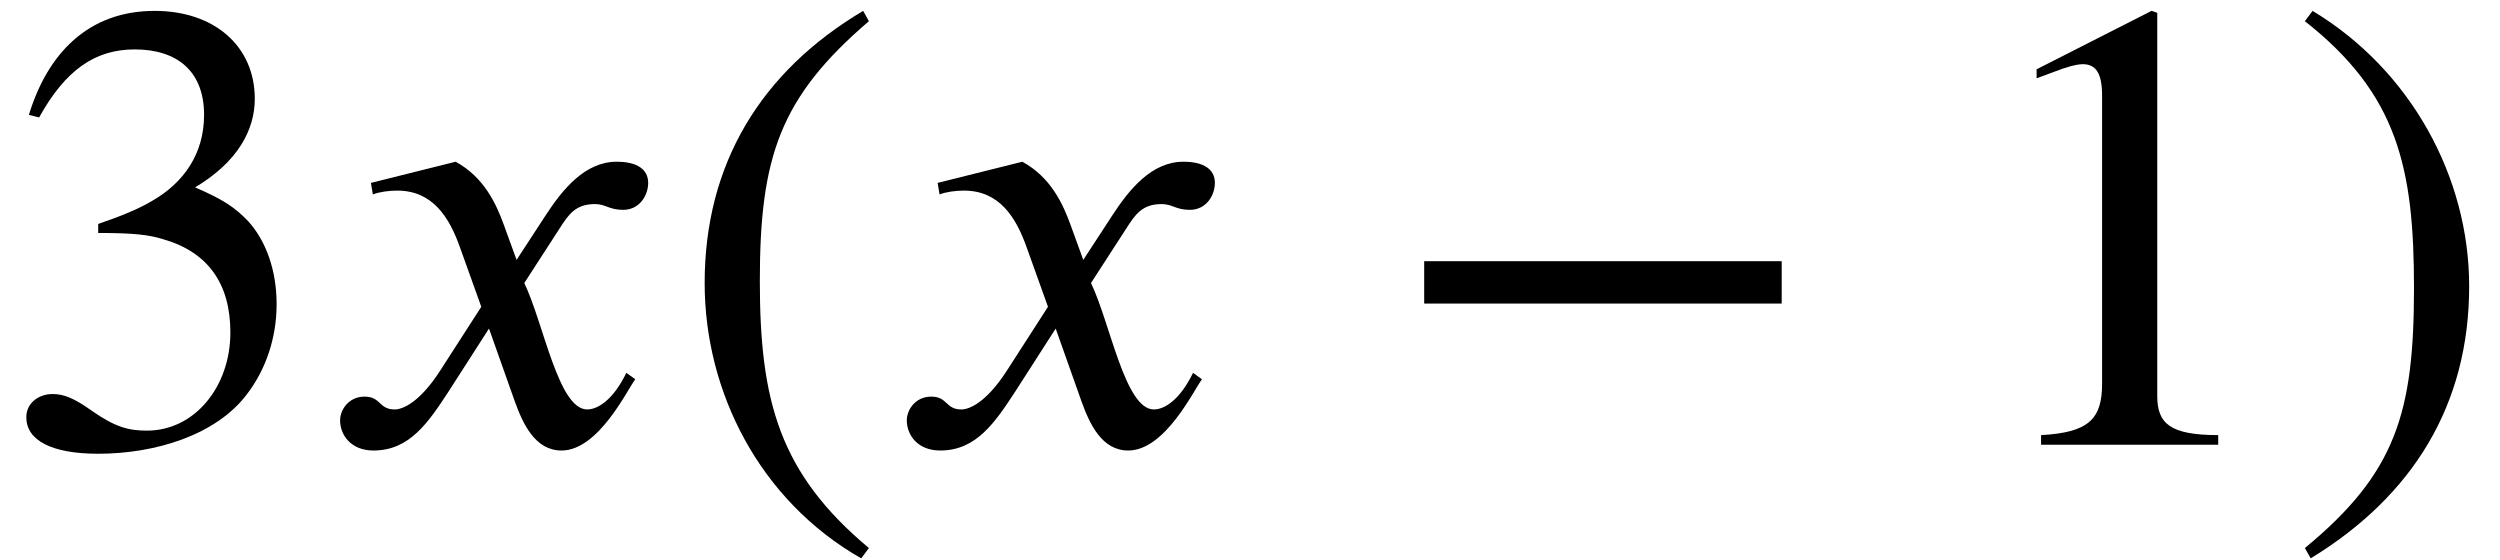 <?xml version='1.0' encoding='UTF-8'?>
<!-- This file was generated by dvisvgm 2.6.3 -->
<svg version='1.1' xmlns='http://www.w3.org/2000/svg' xmlns:xlink='http://www.w3.org/1999/xlink' width='42.496pt' height='9.513pt' viewBox='70.735 61.182 42.496 9.513'>
<defs>
<path id='g0-120' d='M3.327 -3.142L3.109 -3.742C2.978 -4.102 2.771 -4.549 2.291 -4.811L0.851 -4.451L0.884 -4.255C0.993 -4.298 1.156 -4.32 1.298 -4.32C1.898 -4.32 2.182 -3.873 2.367 -3.349L2.727 -2.345L2.018 -1.244C1.669 -0.709 1.385 -0.6 1.255 -0.6C0.982 -0.6 1.025 -0.818 0.742 -0.818C0.469 -0.818 0.327 -0.589 0.327 -0.415C0.327 -0.175 0.502 0.098 0.895 0.098C1.505 0.098 1.822 -0.371 2.171 -0.905L2.858 -1.975L3.295 -0.742C3.436 -0.349 3.644 0.098 4.091 0.098C4.724 0.098 5.215 -0.949 5.345 -1.113L5.193 -1.222C4.964 -0.753 4.702 -0.6 4.527 -0.6C4.036 -0.6 3.785 -2.073 3.458 -2.749L4.058 -3.676C4.211 -3.916 4.331 -4.091 4.658 -4.091C4.844 -4.091 4.898 -3.993 5.138 -3.993C5.422 -3.993 5.564 -4.244 5.564 -4.451C5.564 -4.68 5.378 -4.811 5.029 -4.811C4.484 -4.811 4.102 -4.331 3.818 -3.895L3.327 -3.142Z'/>
<path id='g1-42' d='M6.775 -2.4V-3.12H0.698V-2.4H6.775Z'/>
<path id='g1-46' d='M3.316 1.756C1.789 0.48 1.462 -0.753 1.462 -2.782C1.462 -4.887 1.8 -5.902 3.316 -7.2L3.218 -7.375C1.473 -6.338 0.524 -4.767 0.524 -2.749C0.524 -0.895 1.462 0.949 3.185 1.931L3.316 1.756Z'/>
<path id='g1-47' d='M0.316 -7.2C1.898 -5.956 2.171 -4.702 2.171 -2.662C2.171 -0.545 1.865 0.48 0.316 1.756L0.415 1.931C2.149 0.873 3.109 -0.676 3.109 -2.695C3.109 -4.549 2.116 -6.371 0.447 -7.375L0.316 -7.2Z'/>
<path id='g1-49' d='M4.298 0V-0.164C3.48 -0.164 3.262 -0.36 3.262 -0.829V-7.342L3.164 -7.375L1.211 -6.382V-6.229L1.505 -6.338C1.702 -6.415 1.887 -6.469 1.996 -6.469C2.225 -6.469 2.324 -6.305 2.324 -5.935V-1.036C2.324 -0.436 2.095 -0.207 1.287 -0.164V0H4.298Z'/>
<path id='g1-51' d='M0.665 -5.564C1.113 -6.371 1.615 -6.72 2.291 -6.72C3.011 -6.72 3.469 -6.349 3.469 -5.607C3.469 -4.942 3.12 -4.451 2.585 -4.145C2.367 -4.015 2.084 -3.895 1.669 -3.753V-3.6C2.291 -3.6 2.542 -3.567 2.782 -3.491C3.535 -3.273 3.916 -2.738 3.916 -1.909C3.916 -0.982 3.305 -0.24 2.498 -0.24C2.193 -0.24 1.964 -0.295 1.56 -0.578C1.255 -0.796 1.08 -0.862 0.895 -0.862C0.644 -0.862 0.447 -0.698 0.447 -0.469C0.447 -0.076 0.873 0.153 1.669 0.153C2.64 0.153 3.676 -0.164 4.2 -0.862C4.516 -1.276 4.702 -1.811 4.702 -2.389C4.702 -2.956 4.527 -3.458 4.222 -3.796C3.993 -4.036 3.796 -4.167 3.316 -4.375C4.047 -4.811 4.331 -5.356 4.331 -5.88C4.331 -6.775 3.644 -7.375 2.629 -7.375C1.495 -7.375 0.807 -6.644 0.491 -5.607L0.665 -5.564Z'/>
</defs>
<g id='page1'>
<use x='70.735' y='68.742' xlink:href='#g1-51'/>
<use x='76.189' y='68.742' xlink:href='#g0-120'/>
<use x='82.189' y='68.742' xlink:href='#g1-46'/>
<use x='85.822' y='68.742' xlink:href='#g0-120'/>
<use x='94.246' y='68.742' xlink:href='#g1-42'/>
<use x='104.143' y='68.742' xlink:href='#g1-49'/>
<use x='109.598' y='68.742' xlink:href='#g1-47'/>
</g>
</svg><!--Rendered by QuickLaTeX.com-->